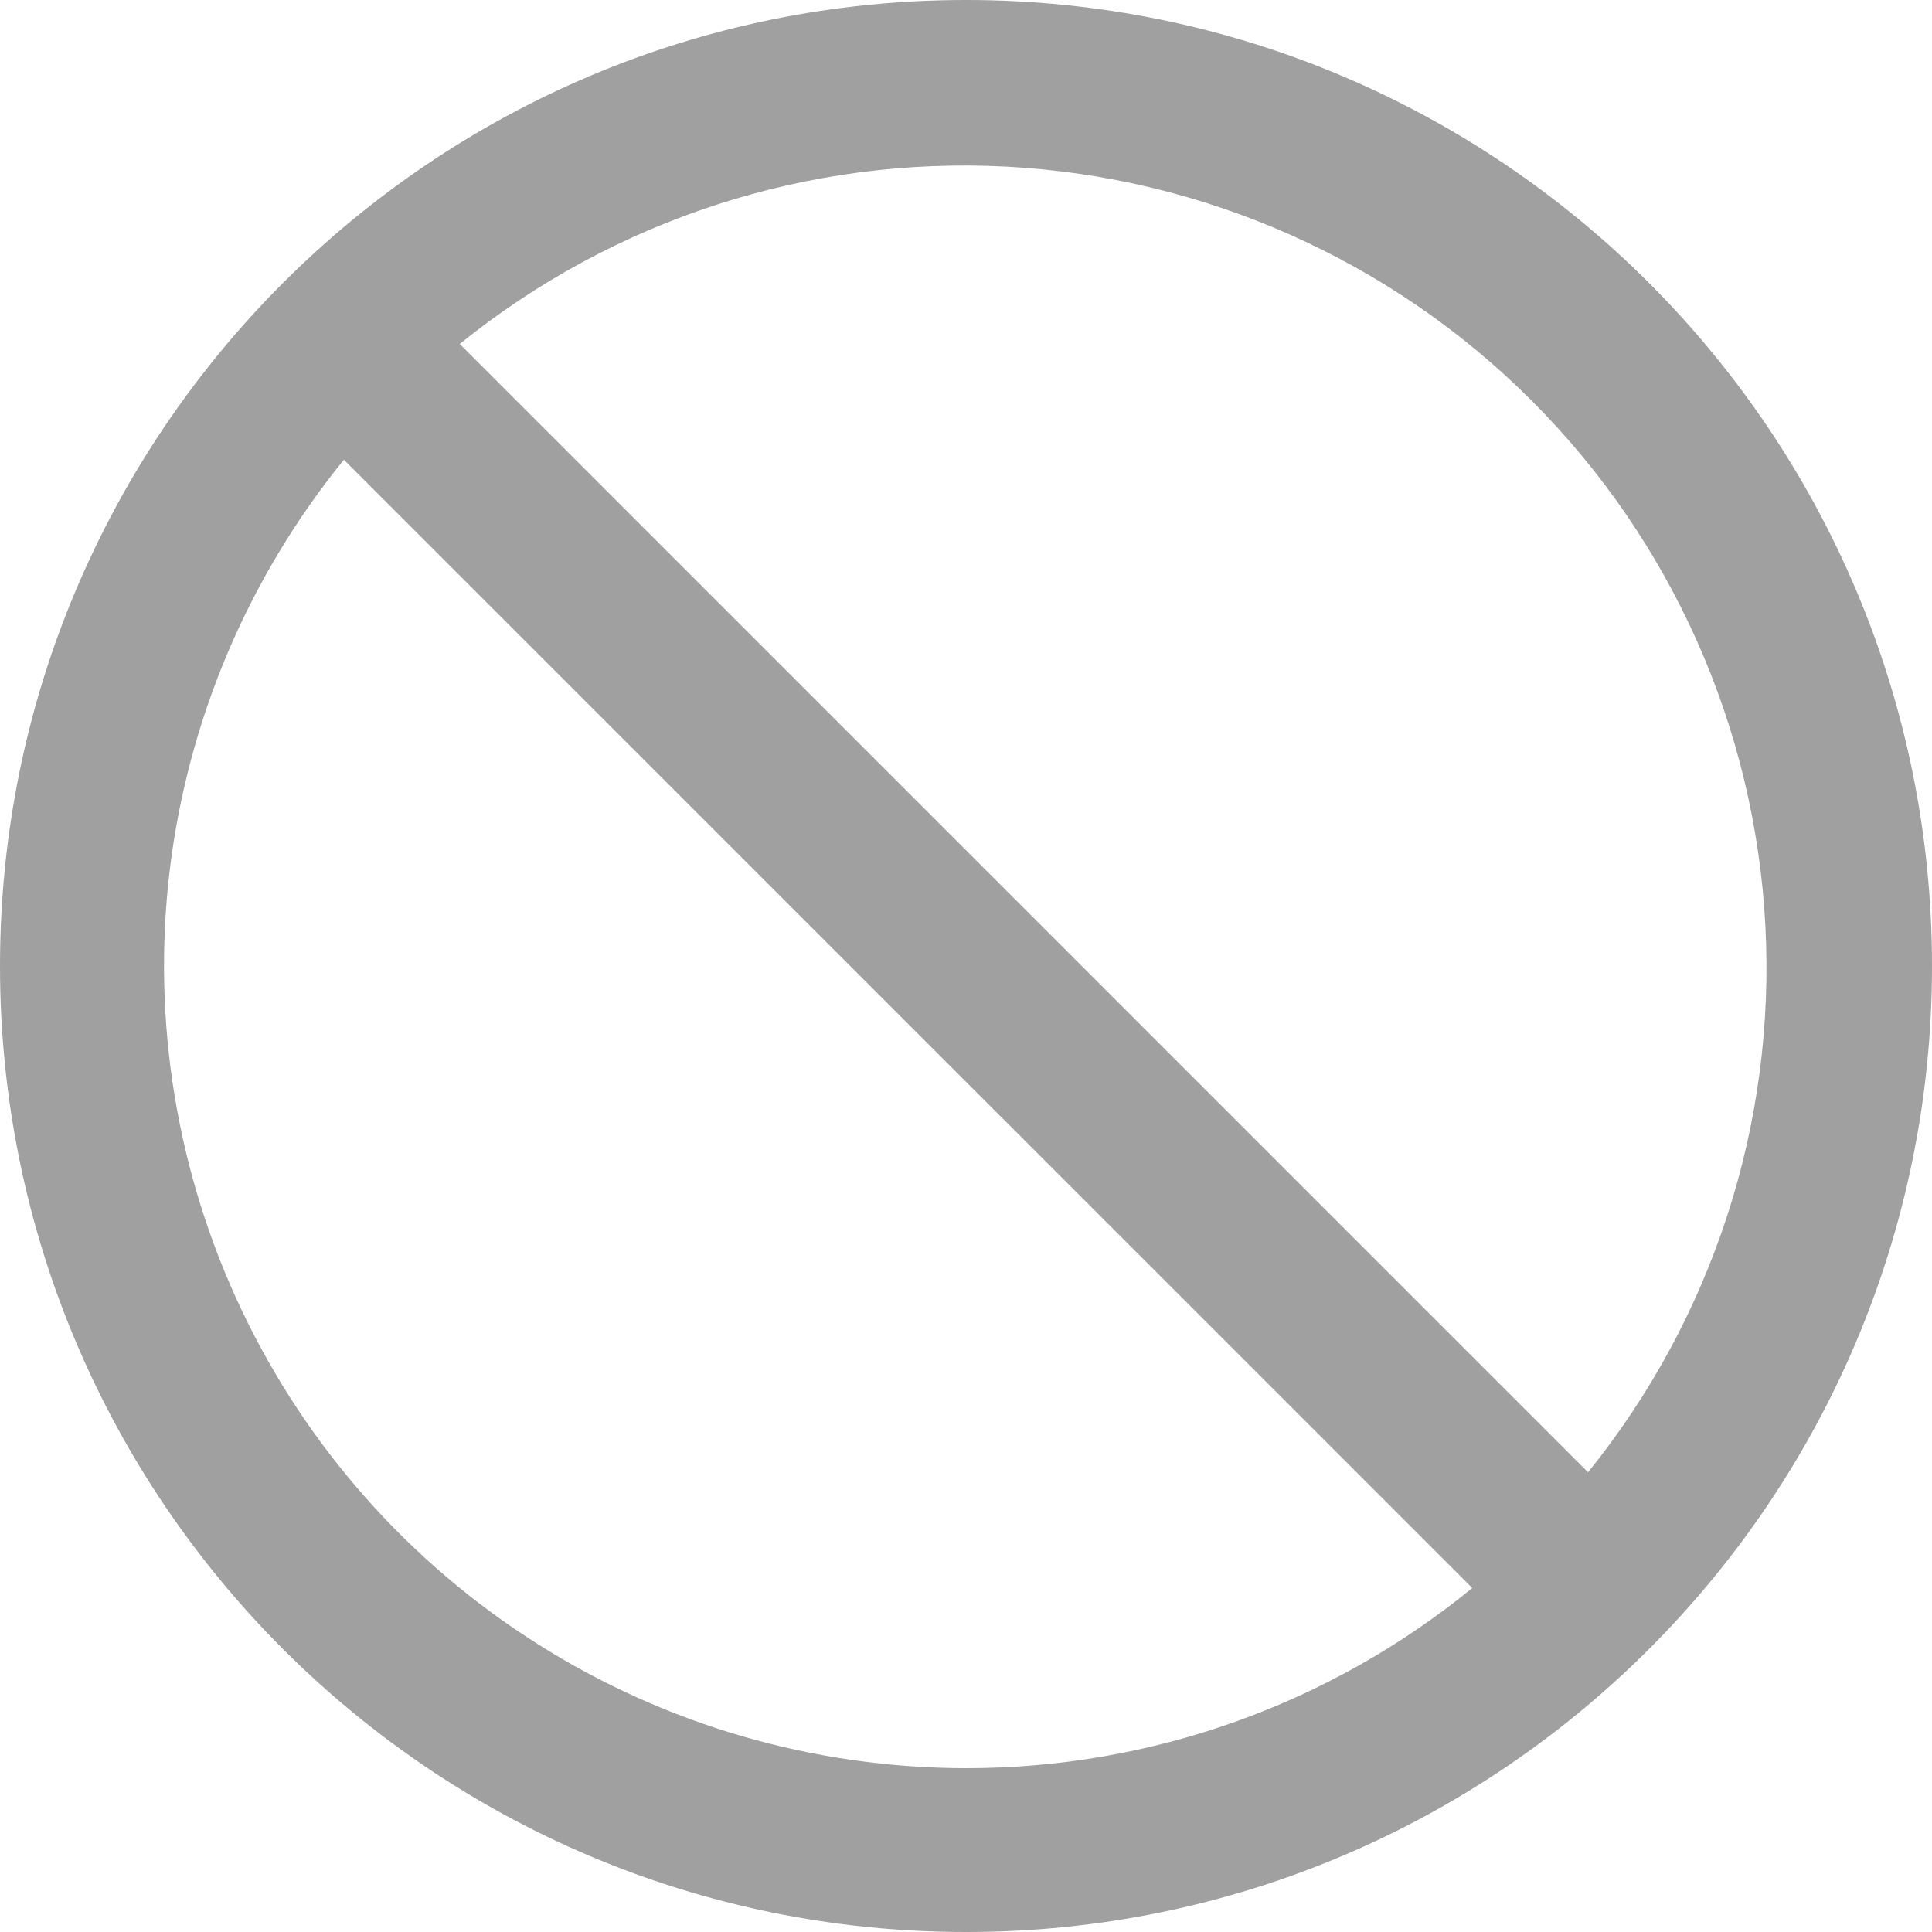 <?xml version="1.0" encoding="UTF-8"?> <svg xmlns="http://www.w3.org/2000/svg" width="20" height="20" viewBox="0 0 20 20" fill="none"><path d="M10 0C4.478 0 0 4.478 0 10C0 15.522 4.478 20 10 20C15.522 20 20 15.522 20 10C20 4.478 15.522 0 10 0ZM10 18.304C8.43 18.303 6.893 17.858 5.566 17.019C4.239 16.18 3.177 14.983 2.503 13.565C1.829 12.147 1.57 10.568 1.757 9.009C1.945 7.451 2.57 5.977 3.56 4.759L15.241 16.439C13.762 17.648 11.91 18.306 10 18.304ZM16.44 15.242L4.759 3.561C6.354 2.271 8.37 1.617 10.419 1.725C12.467 1.833 14.404 2.695 15.854 4.146C17.305 5.596 18.167 7.532 18.275 9.581C18.383 11.63 17.729 13.646 16.439 15.241" fill="#A0A0A0"></path></svg> 